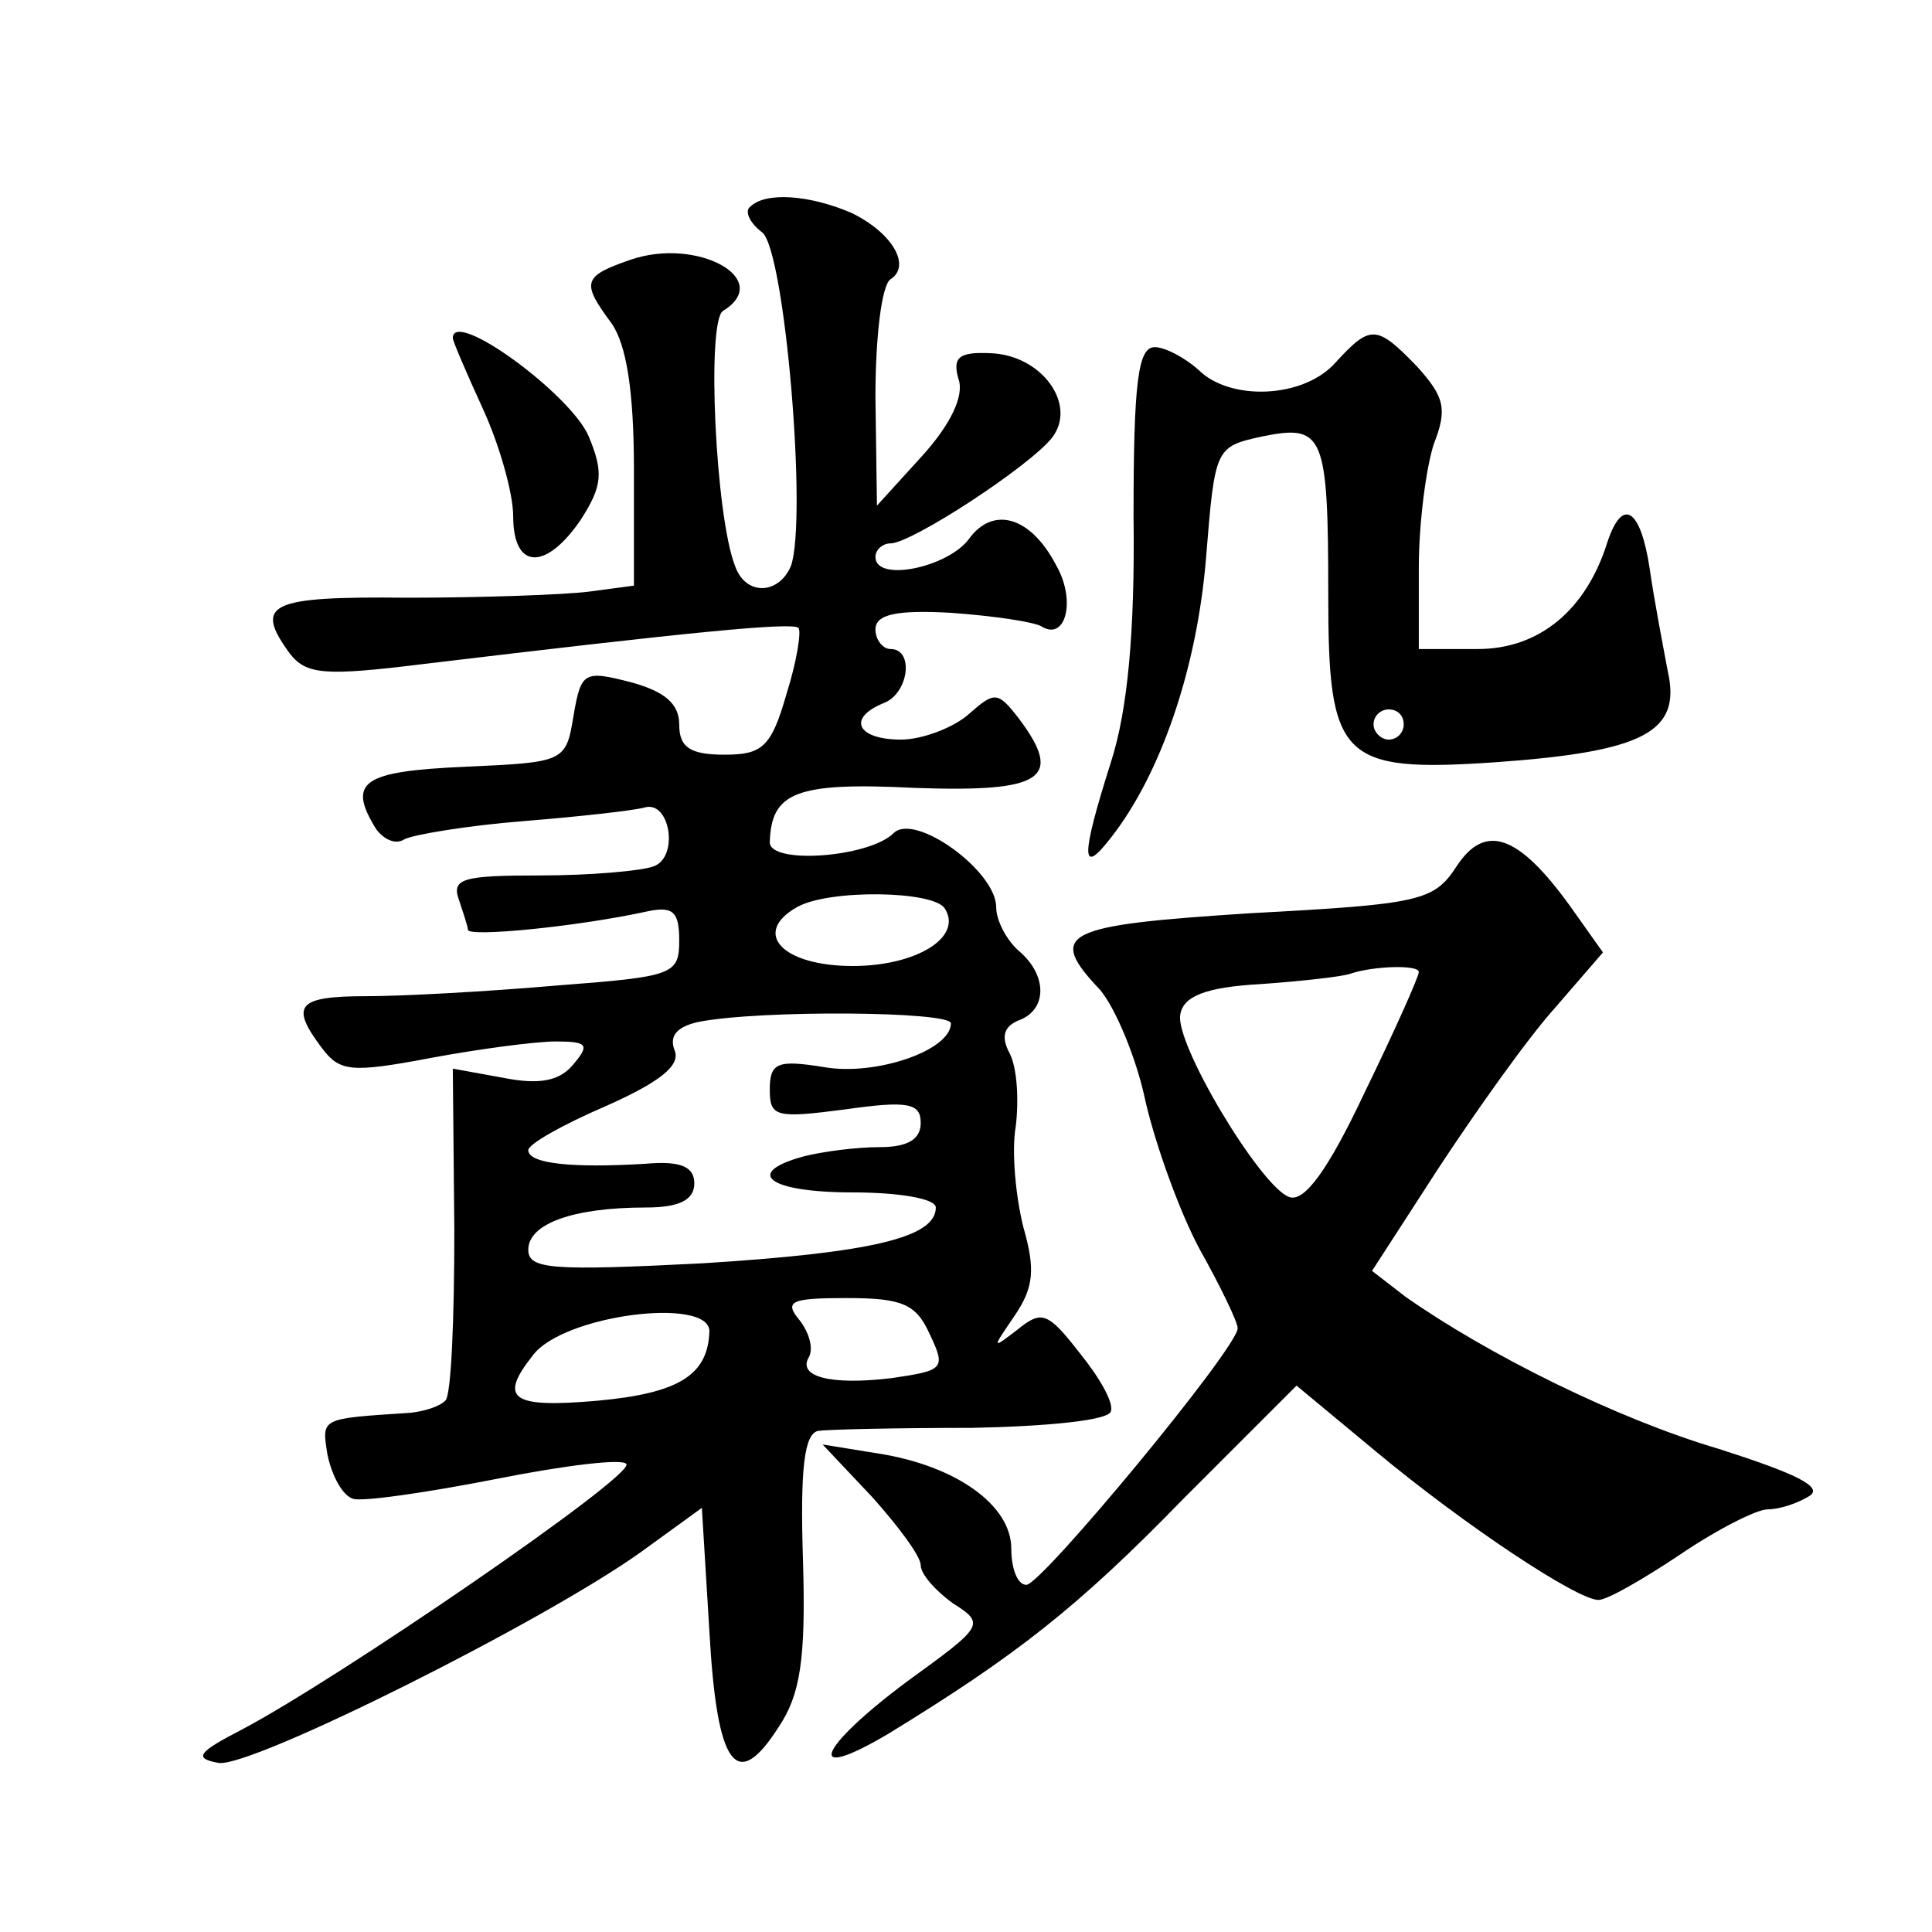 <?xml version="1.0" standalone="no"?>
<!DOCTYPE svg PUBLIC "-//W3C//DTD SVG 20010904//EN"
 "http://www.w3.org/TR/2001/REC-SVG-20010904/DTD/svg10.dtd">
<svg version="1.0" xmlns="http://www.w3.org/2000/svg"
 width="128pt" height="128pt" viewBox="0 0 128 128"
 preserveAspectRatio="xMidYMid meet">
<g transform="translate(0,128) scale(0.1,-0.1)"
fill="#0" stroke="none">
<path d="M497 1143 c-4 -3 0 -11 8 -17 15 -12 30 -190 19 -221 -8 -19 -30 -20 -37
0 -13 33 -19 162 -8 169 34 21 -17 49 -61 34 -32 -11 -33 -15 -13 -42 10 -14 15
-45 15 -97 l0 -77 -30 -4 c-16 -2 -70 -4 -120 -4 -92 1 -102 -4 -78 -37 11 -14
23 -15 88 -7 175 21 245 28 249 24 2 -2 -1 -22 -8 -44 -10 -35 -16 -40 -41 -40
-23 0 -30 5 -30 20 0 14 -10 22 -32 28 -31 8 -33 7 -38 -22 -5 -31 -6 -31 -72 -34
-68 -3 -78 -10 -59 -41 5 -7 13 -11 19 -7 6 3 41 9 79 12 37 3 73 7 80 9 17 5 23
-33 6 -39 -8 -3 -42 -6 -75 -6 -51 0 -59 -2 -54 -16 3 -9 6 -18 6 -20 0 -5 72 2
118 12 18 4 22 0 22 -19 0 -23 -4 -24 -82 -30 -46 -4 -102 -7 -125 -7 -46 0 -51
-6 -30 -34 12 -16 19 -17 72 -7 32 6 70 11 83 11 21 0 23 -2 12 -15 -9 -11 -22
-14 -47 -9 l-33 6 1 -107 c0 -58 -2 -110 -6 -113 -4 -4 -14 -7 -23 -8 -60 -4 -59
-3 -55 -28 3 -14 10 -27 17 -29 6 -2 48 4 94 13 45 9 85 14 87 10 5 -8 -192 -143
-255 -176 -29 -15 -32 -19 -15 -22 22 -3 216 94 280 140 l40 29 5 -82 c5 -90 18
-107 46 -63 14 21 18 44 16 110 -2 62 1 84 10 86 7 1 53 2 102 2 50 1 91 5 92 11
2 6 -8 23 -21 39 -21 27 -25 28 -41 15 -17 -13 -17 -13 -2 9 13 19 14 31 6 59 -5
20 -8 50 -5 67 2 17 1 38 -4 48 -6 11 -4 18 6 22 19 7 19 30 0 46 -8 7 -15 20 -15
29 0 24 -54 63 -68 49 -16 -16 -82 -21 -82 -6 1 33 17 40 96 36 85 -3 99 6 69 46
-14 18 -16 18 -33 3 -10 -9 -31 -17 -45 -17 -29 0 -36 14 -12 24 17 6 21 36 5 36
-5 0 -10 6 -10 13 0 10 14 13 50 11 28 -2 55 -6 60 -9 16 -10 23 17 10 40 -17 33
-42 40 -58 18 -14 -19 -62 -29 -62 -12 0 5 5 9 10 9 14 0 92 51 107 70 17 22 -7
55 -41 56 -21 1 -25 -3 -21 -17 4 -11 -5 -30 -24 -51 l-30 -33 -1 72 c0 39 4 74
10 78 14 9 1 31 -26 44 -28 12 -57 14 -67 4z m129 -465 c12 -19 -19 -38 -61 -38
-47 0 -67 22 -37 39 21 12 91 11 98 -1z m4 -76 c0 -18 -50 -35 -84 -29 -31 5 -36
3 -36 -15 0 -18 4 -19 50 -13 42 6 50 4 50 -9 0 -11 -9 -16 -27 -16 -16 0 -38 -3
-50 -6 -41 -11 -24 -24 32 -24 30 0 55 -4 55 -10 0 -20 -43 -30 -155 -37 -99 -5
-115 -4 -115 9 0 17 29 28 78 28 22 0 32 5 32 16 0 11 -9 15 -32 13 -49 -3 -78
0 -78 9 0 4 23 17 51 29 36 16 50 27 46 37 -4 10 2 16 16 19 41 8 167 7 167 -1z
m-14 -206 c11 -23 9 -24 -25 -29 -41 -5 -63 1 -55 14 3 6 0 16 -6 24 -11 13 -6
15 31 15 37 0 46 -4 55 -24z m-146 2 c-1 -29 -20 -41 -74 -46 -57 -5 -66 1 -43
30 20 27 117 39 117 16z M300 1056 c0 -2 9 -23 20 -47 11 -24 20 -56 20 -71 0 -36
22 -36 45 -2 14 22 15 31 5 55 -12 28 -90 85 -90 65z M885 1040 c-21 -24 -70 -26
-91 -5 -9 8 -22 15 -29 15 -11 0 -14 -23 -14 -112 1 -77 -4 -129 -15 -163 -20 -63
-20 -76 0 -50 33 42 57 112 63 185 6 74 6 74 38 81 40 8 43 1 43 -105 0 -109 8
-118 111 -111 98 7 123 20 114 60 -3 16 -9 47 -12 68 -6 40 -18 48 -28 18 -14 -45
-45 -71 -86 -71 l-39 0 0 54 c0 30 5 67 10 82 9 23 7 31 -11 51 -27 28 -31 28 -54
3z m45 -240 c0 -5 -4 -10 -10 -10 -5 0 -10 5 -10 10 0 6 5 10 10 10 6 0 10 -4 10
-10z M965 706 c-15 -23 -24 -25 -136 -31 -125 -8 -136 -13 -100 -51 10 -12 24 -45
30 -74 7 -30 23 -74 36 -98 14 -25 25 -48 25 -52 0 -13 -130 -170 -140 -170 -6
0 -10 11 -10 24 0 29 -37 55 -88 63 l-37 6 33 -35 c17 -19 32 -39 32 -45 0 -6 10
-17 21 -25 22 -14 21 -15 -30 -52 -59 -44 -69 -68 -13 -35 85 52 126 84 196 156
l75 75 53 -44 c59 -49 133 -98 147 -98 6 0 30 14 54 30 25 17 51 30 58 30 8 0 20
4 28 9 9 6 -10 15 -60 31 -68 20 -154 63 -208 101 l-22 17 44 68 c25 38 59 86 77
106 l32 37 -22 31 c-34 47 -56 55 -75 26z m-25 -70 c0 -3 -16 -39 -36 -80 -24 -51
-40 -73 -50 -69 -19 7 -76 102 -72 121 2 12 17 18 53 20 28 2 55 5 60 7 15 5 45
6 45 1z"/>
</g>
</svg>
